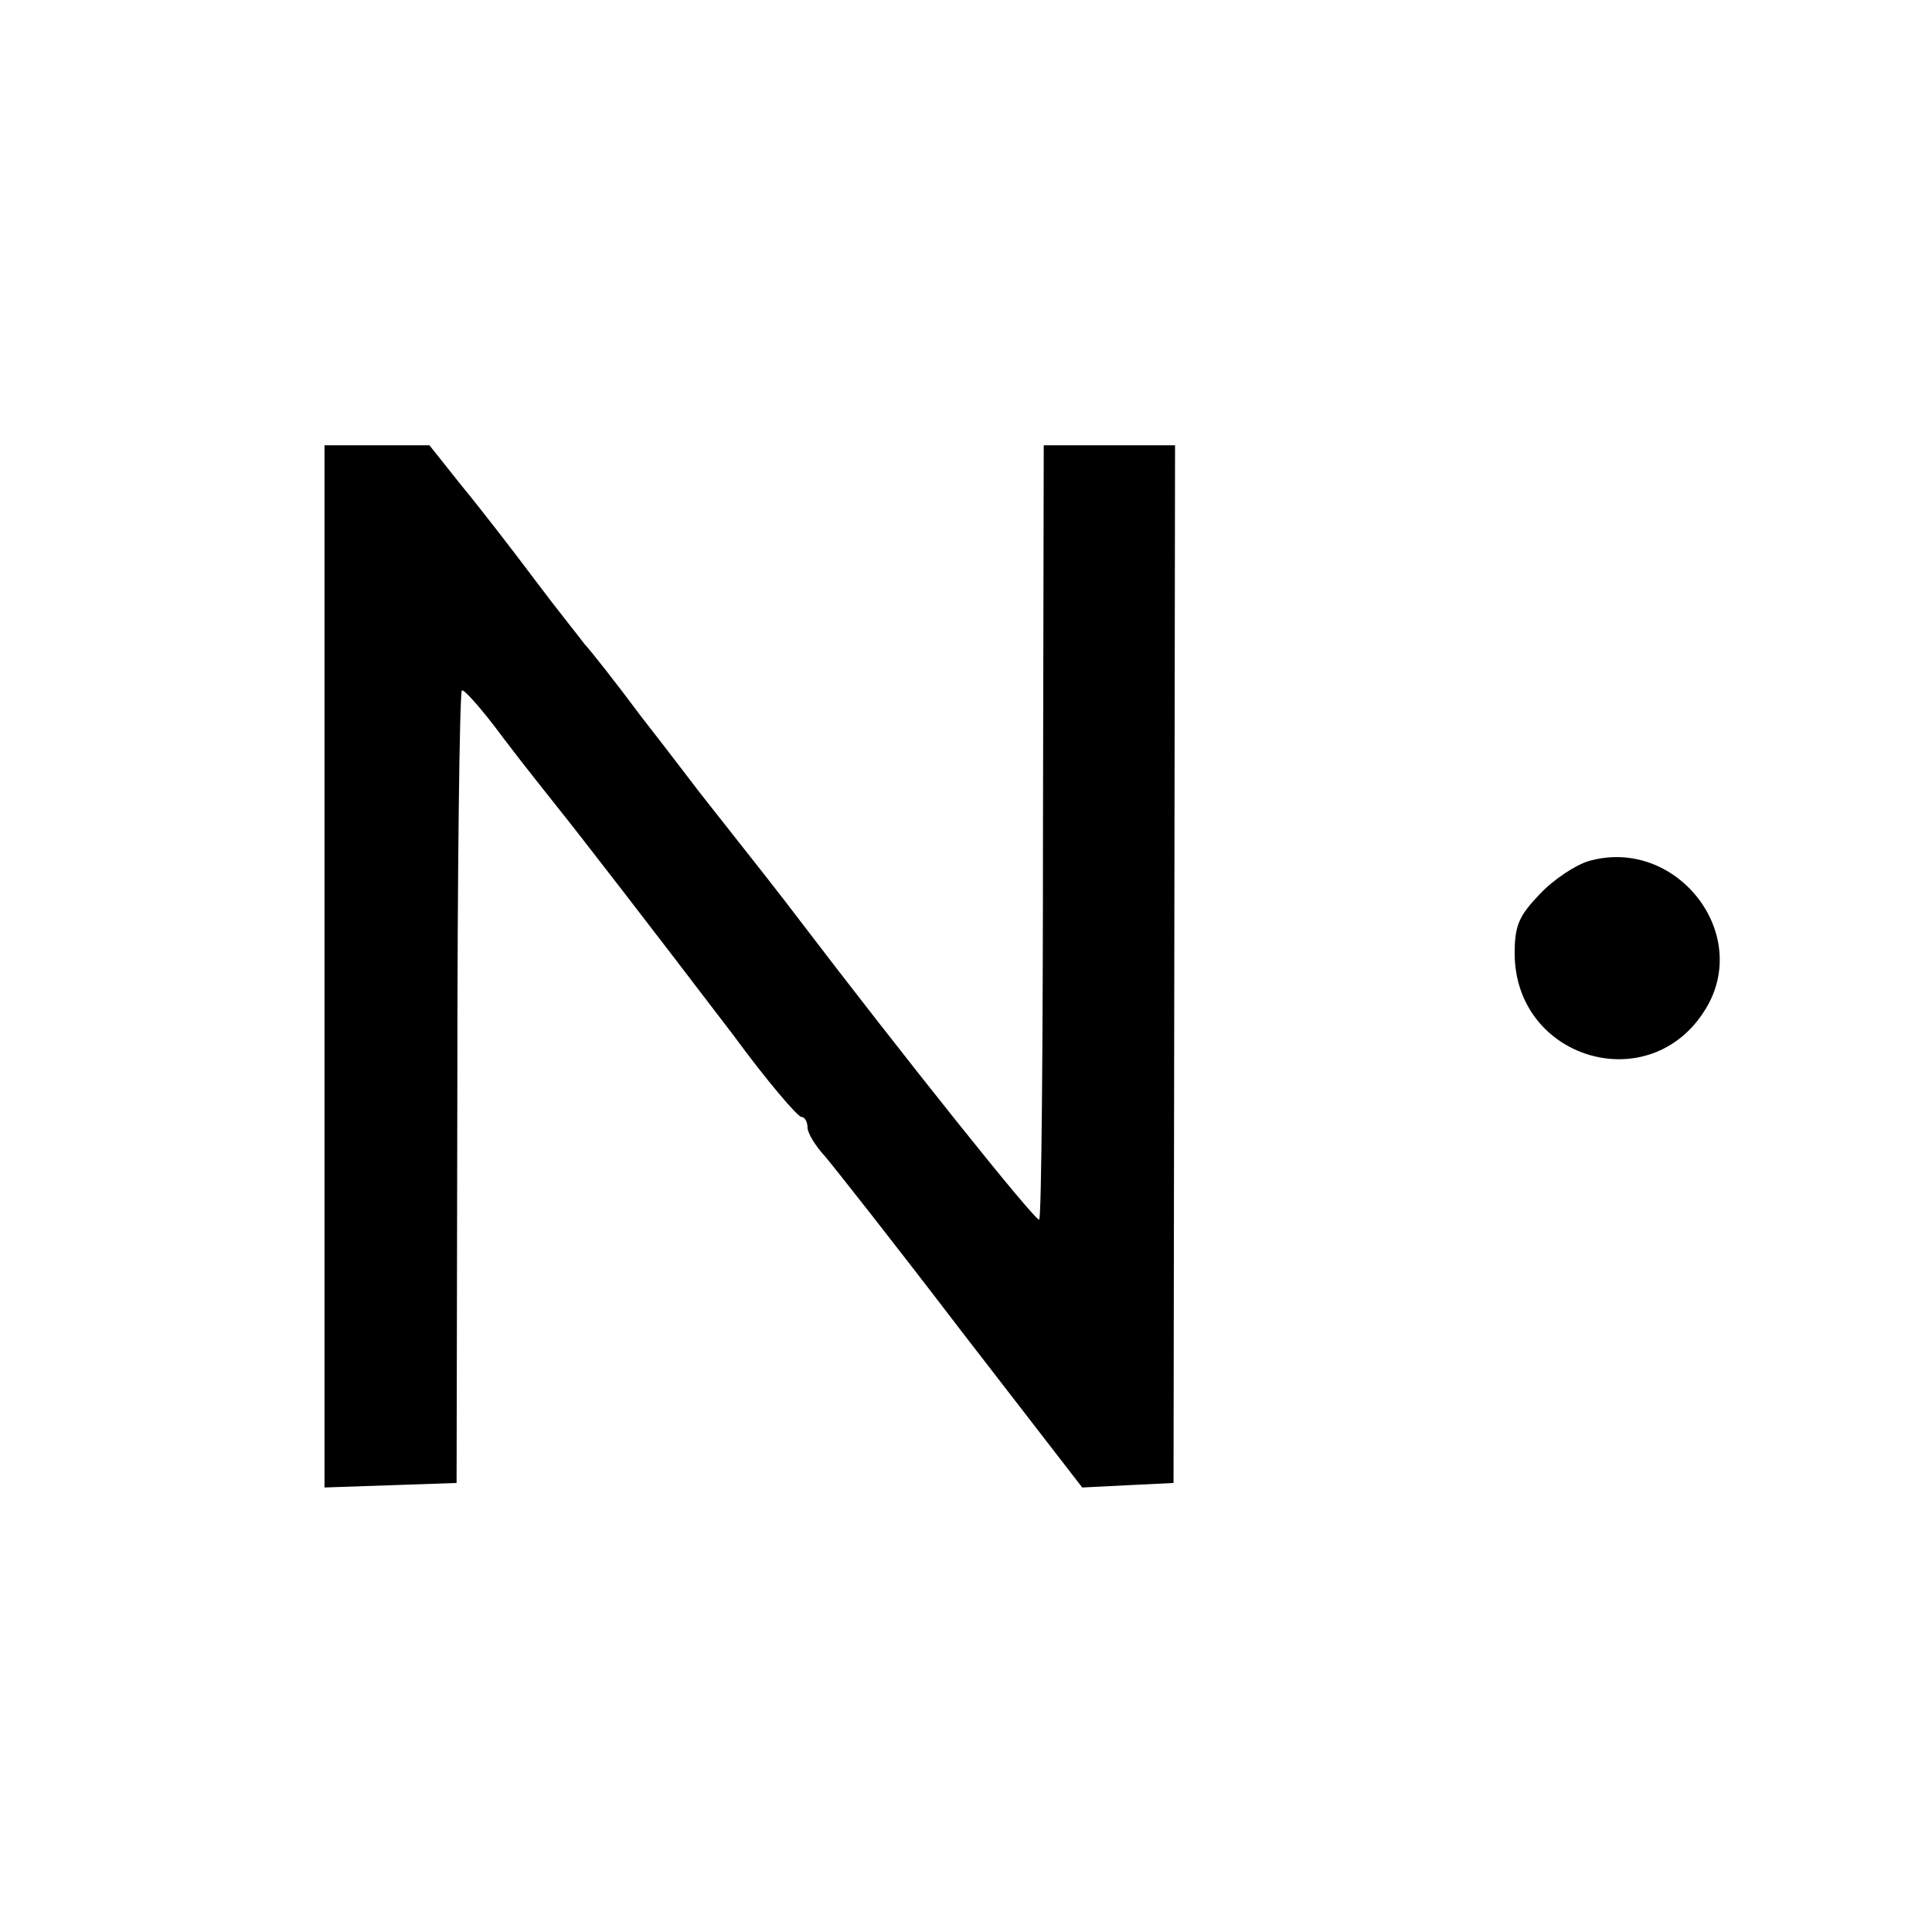 <?xml version="1.0" standalone="no"?>
<!DOCTYPE svg PUBLIC "-//W3C//DTD SVG 20010904//EN"
 "http://www.w3.org/TR/2001/REC-SVG-20010904/DTD/svg10.dtd">
<svg version="1.0" xmlns="http://www.w3.org/2000/svg"
 width="256pt" height="256pt" viewBox="0 0 256 256"
 preserveAspectRatio="xMidYMid meet">
<g transform="translate(0,256) scale(0.1,-0.1)"
fill="#000000" stroke="none">
<path d="M430 1280 l0 -691 88 3 87 3 1 523 c0 287 3 524 6 527 2 3 27 -25 55
-63 28 -37 61 -78 72 -92 25 -31 124 -159 233 -302 44 -60 85 -108 90 -108 4
0 8 -6 8 -14 0 -7 10 -24 23 -38 12 -14 94 -118 181 -232 l160 -207 60 3 61 3
1 688 1 687 -87 0 -87 0 -1 -511 c0 -281 -2 -513 -5 -515 -4 -4 -179 215 -320
400 -18 24 -62 80 -130 166 -7 9 -41 54 -77 100 -35 47 -69 90 -75 96 -5 7
-35 44 -65 84 -30 40 -74 97 -98 126 l-43 54 -70 0 -69 0 0 -690z"/>
<path d="M2105 1419 c-17 -5 -46 -24 -64 -43 -28 -29 -34 -42 -34 -79 0 -141
180 -194 253 -74 62 101 -40 229 -155 196z"/>
</g>
</svg>
